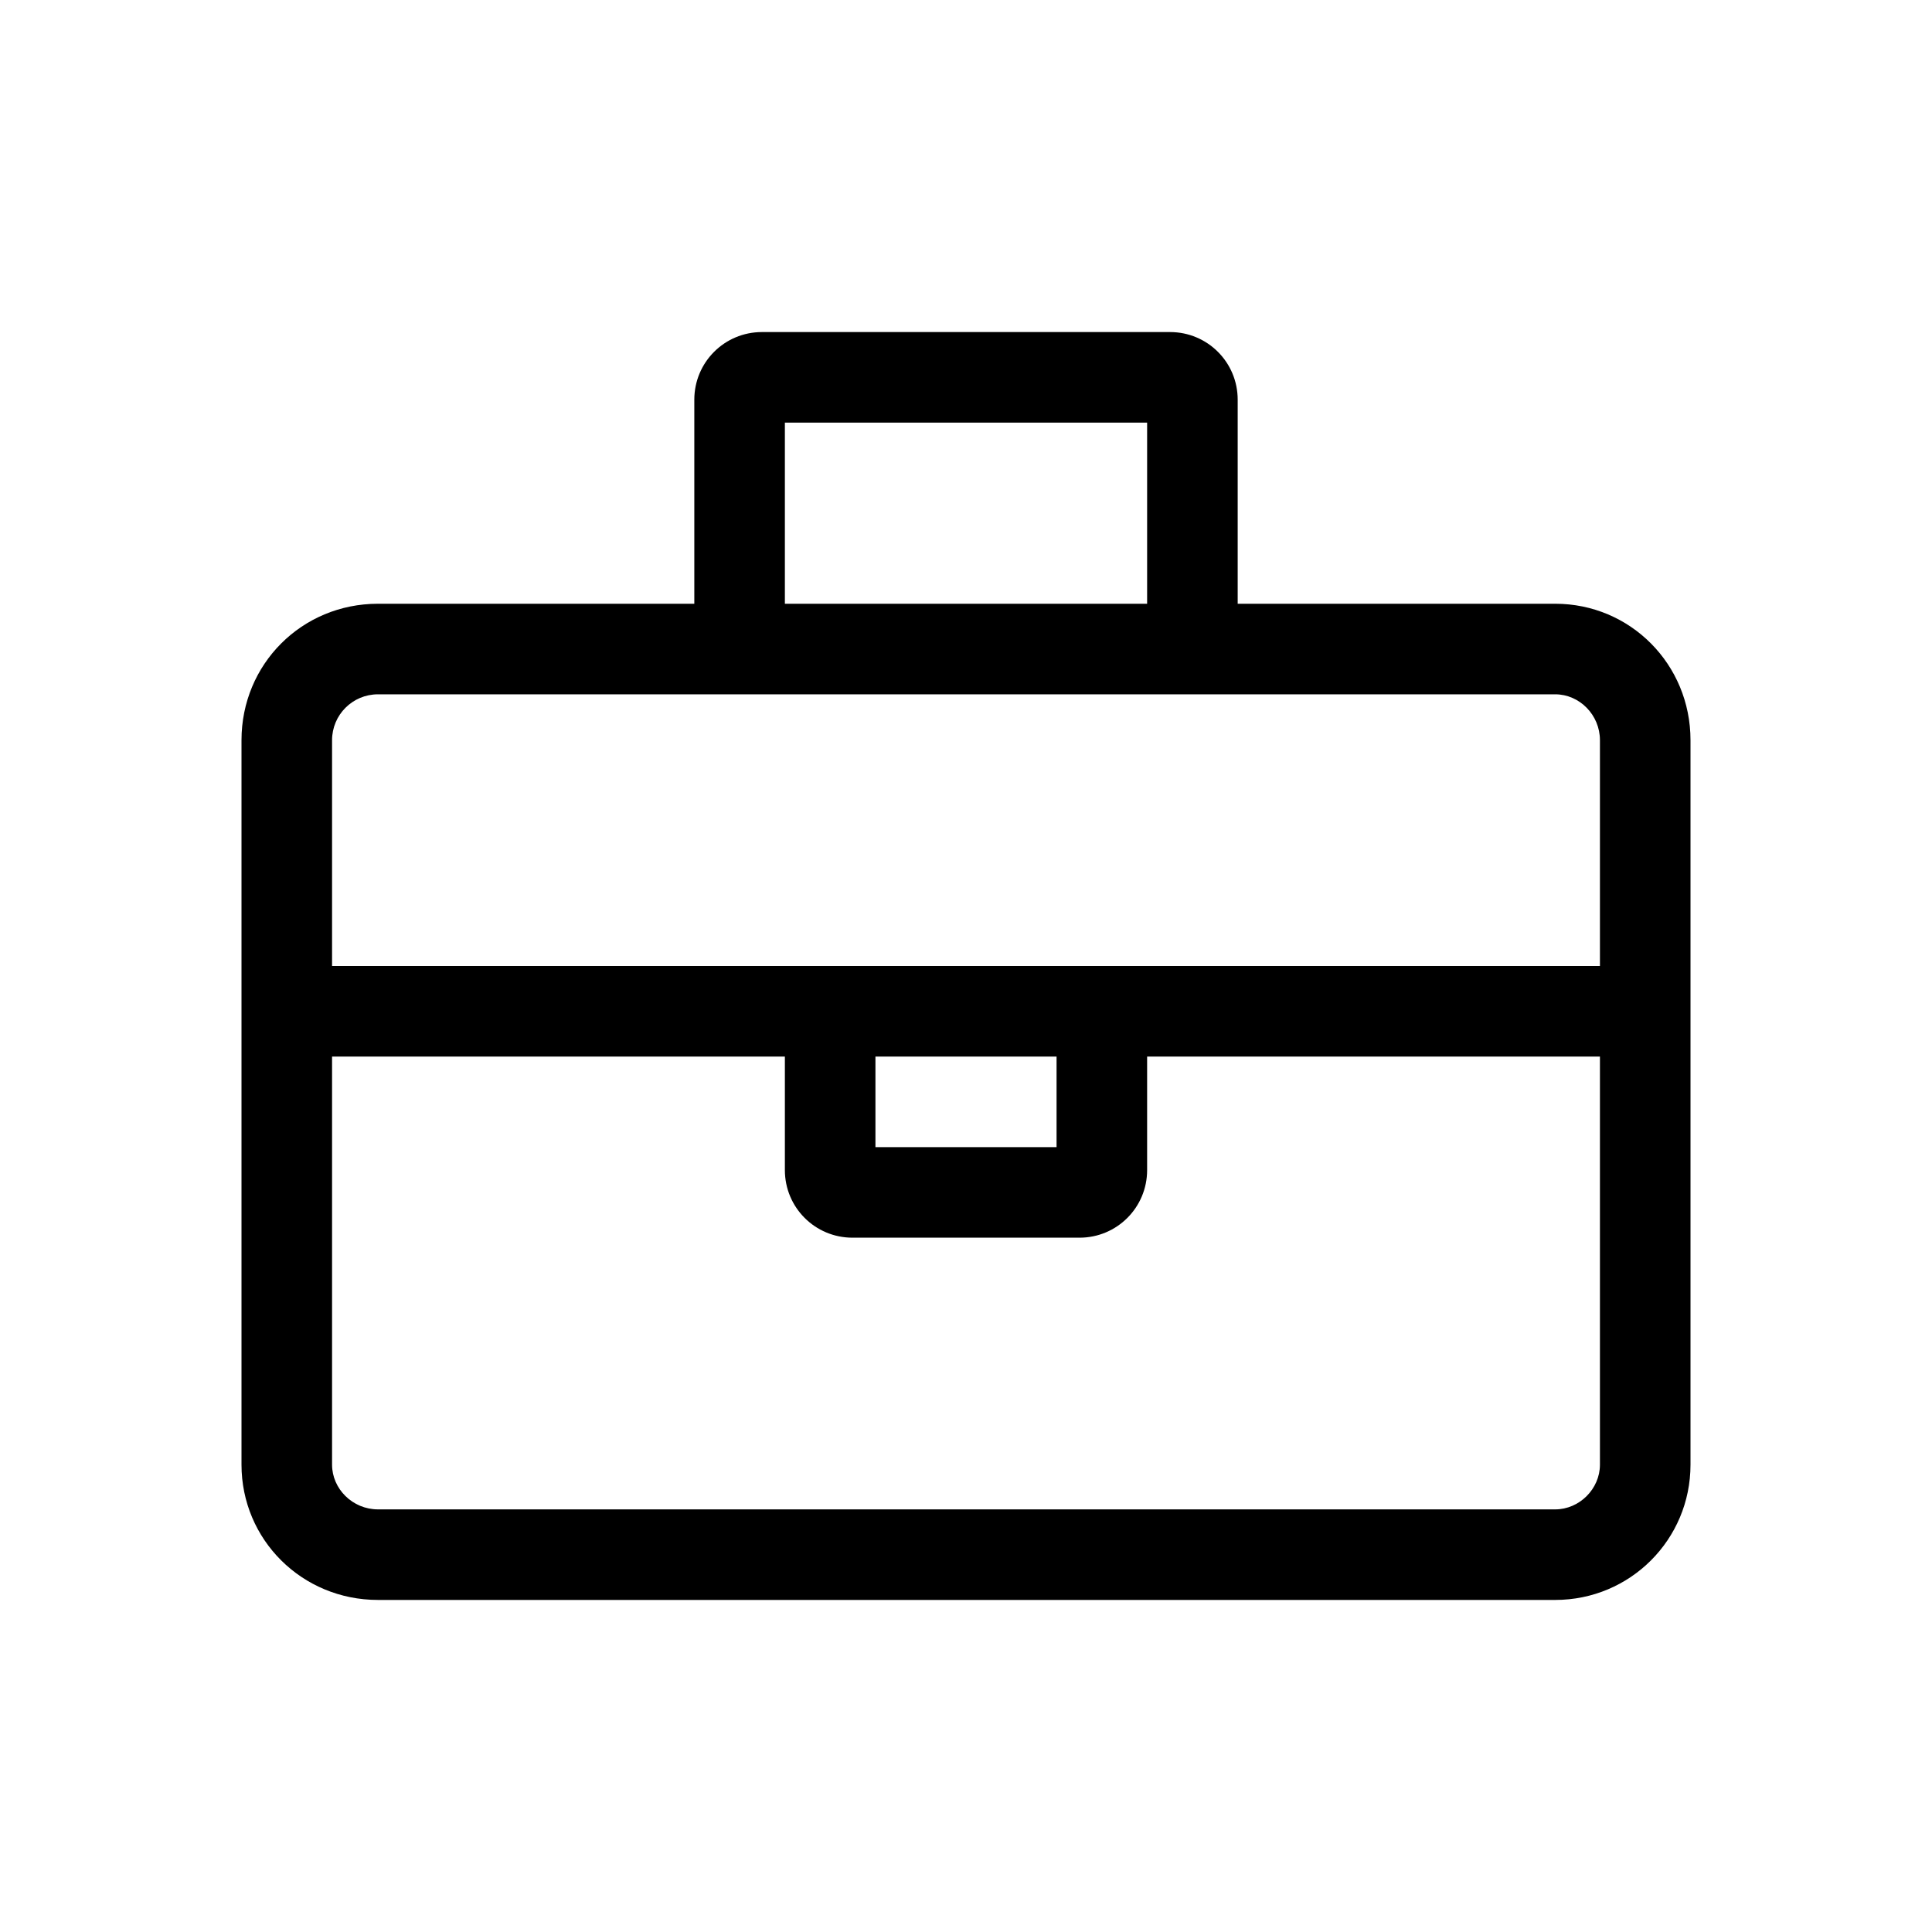 <svg viewBox="0 0 16 16" xmlns="http://www.w3.org/2000/svg"><path d="M12.88 5H10.25V3.31C10.25 3 10 2.75 9.69 2.75H6.31C6 2.75 5.75 3 5.75 3.31V5H3.13C2.5 5 2 5.5 2 6.13V12.13C2 12.75 2.5 13.25 3.13 13.25H12.88C13.5 13.25 14 12.75 14 12.13V6.13C14 5.5 13.5 5 12.88 5ZM6.5 3.5H9.5V5H6.5V3.5ZM13.25 12.13C13.25 12.33 13.08 12.5 12.88 12.5H3.13C2.92 12.5 2.75 12.33 2.75 12.13V8.75H6.5V9.69C6.5 10 6.75 10.25 7.06 10.25H8.94C9.25 10.25 9.5 10 9.5 9.69V8.75H13.25V12.13ZM7.25 9.5V8.75H8.75V9.5H7.25ZM13.25 8H2.75V6.13C2.75 5.92 2.92 5.75 3.13 5.75H12.88C13.08 5.75 13.25 5.92 13.25 6.13V8Z"></path></svg>